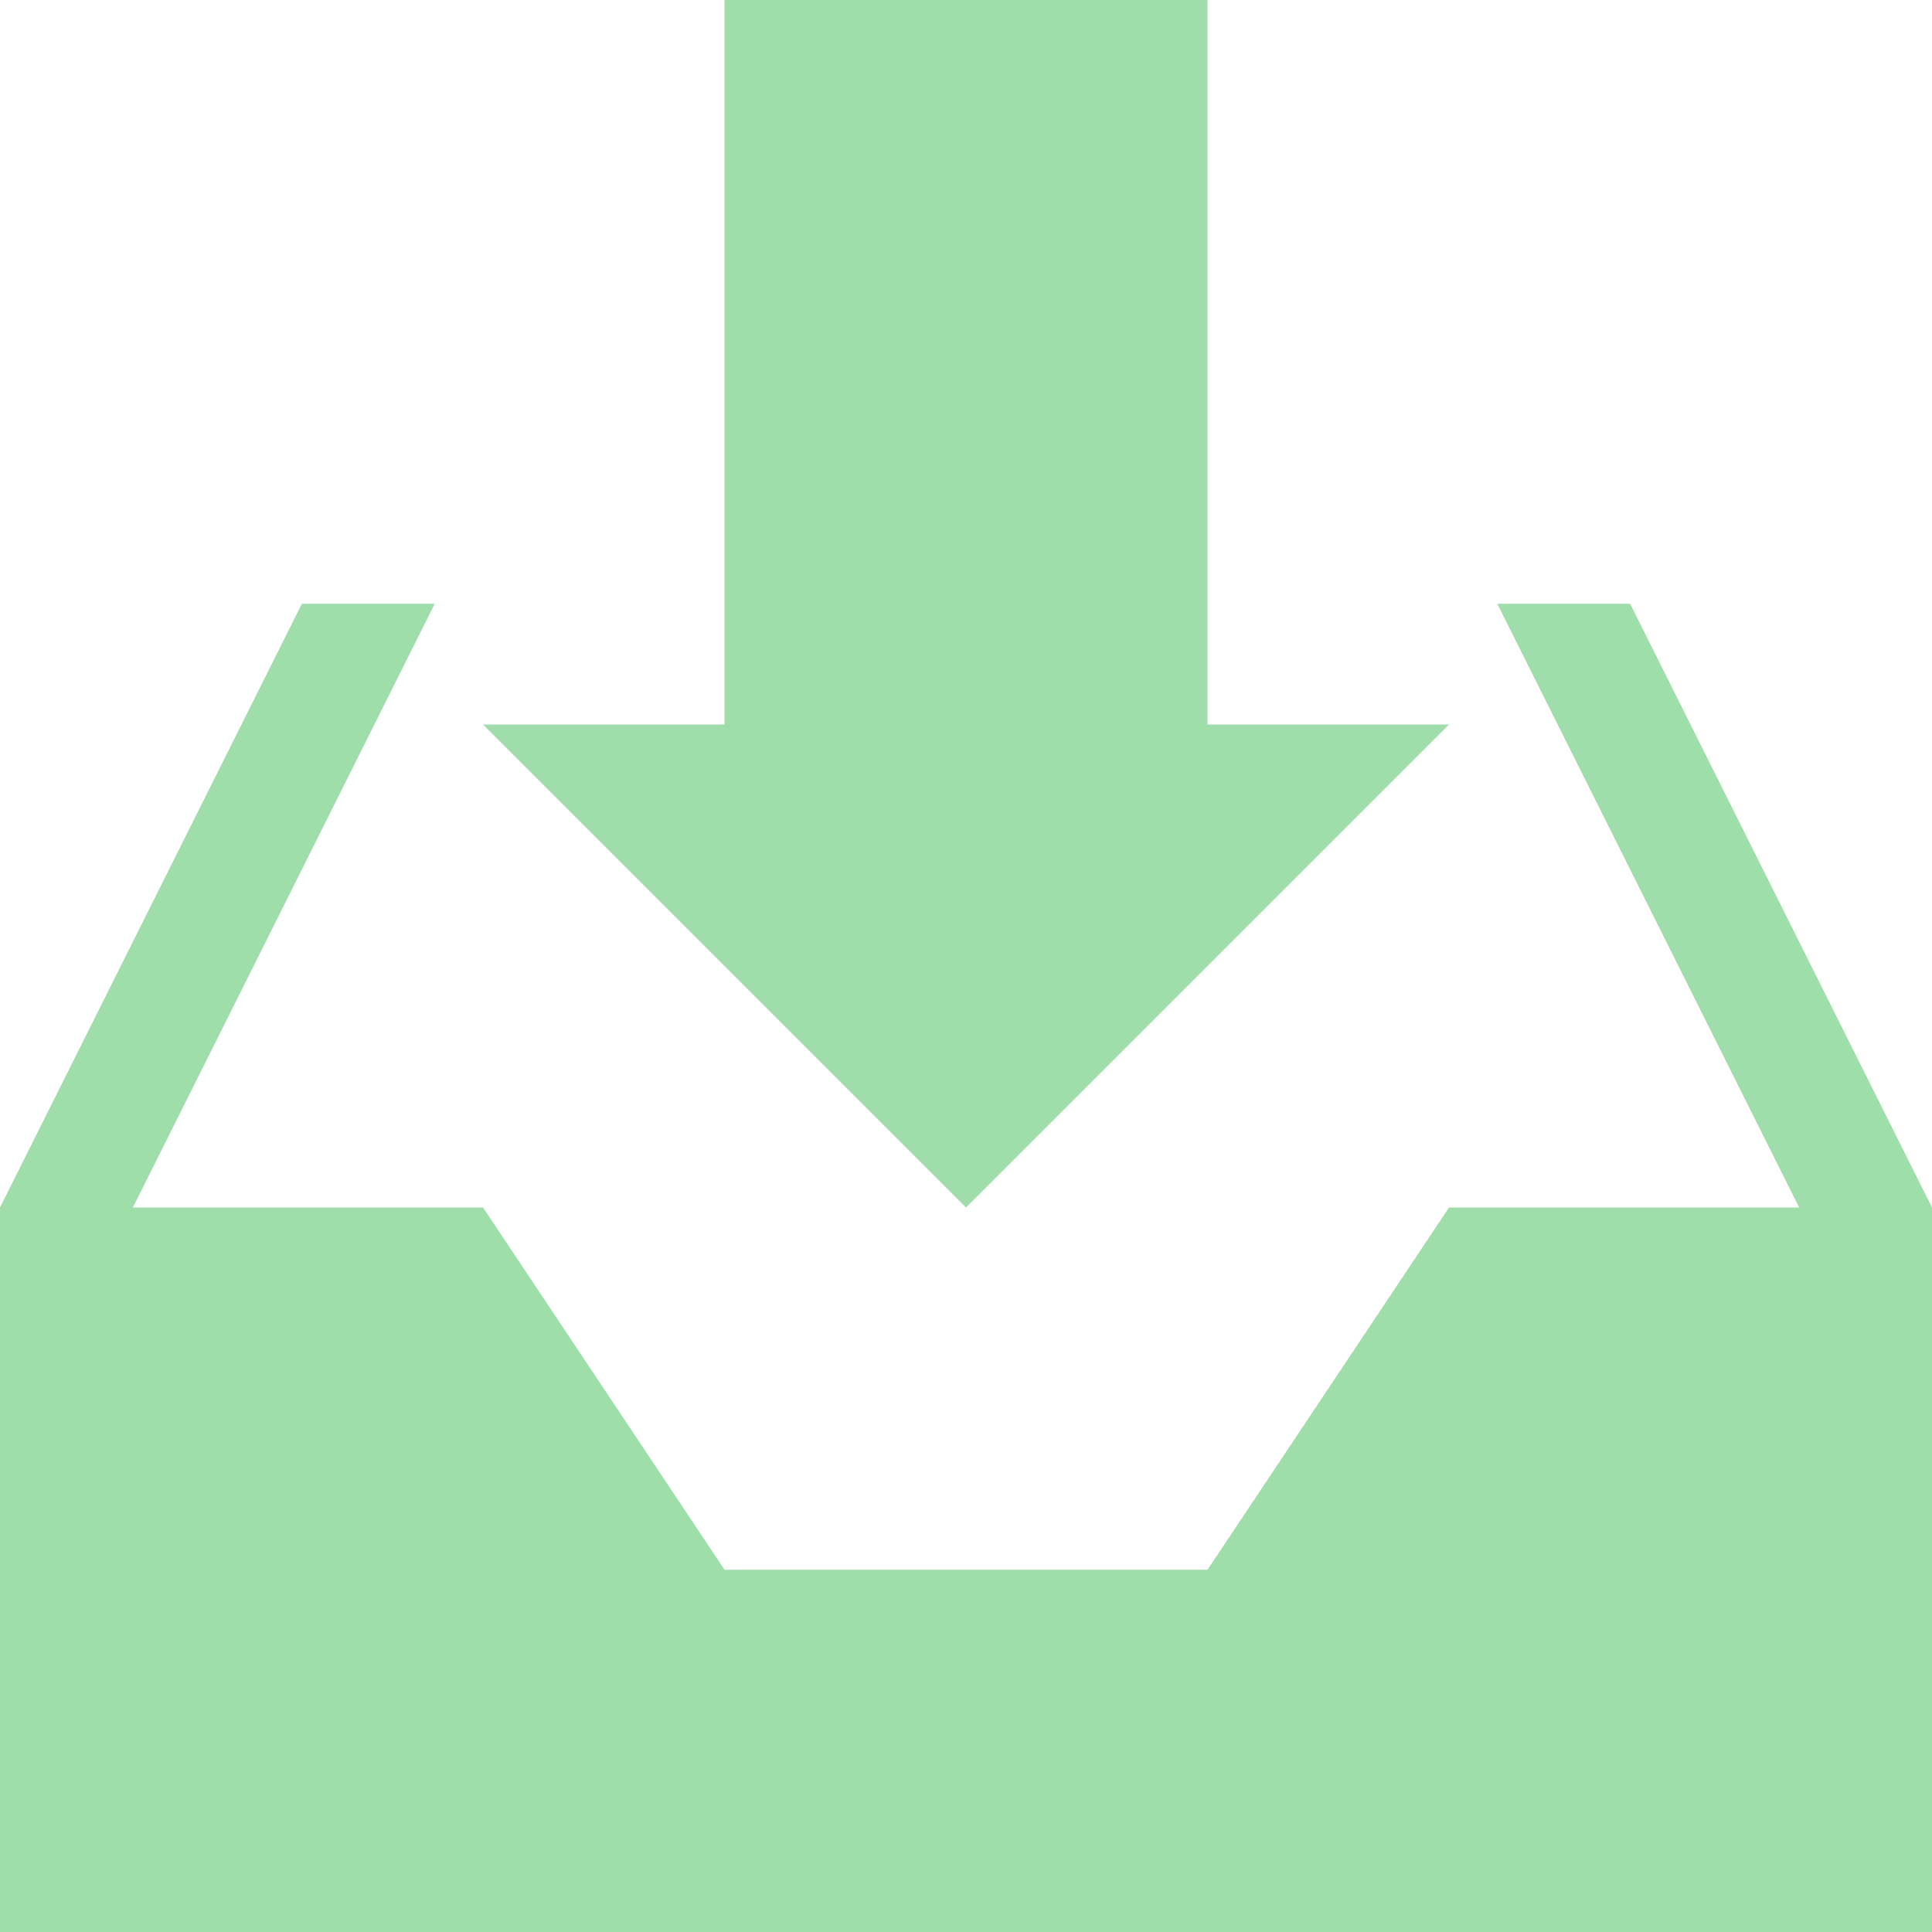 <?xml version="1.0" encoding="utf-8"?>
<!-- Generator: Adobe Illustrator 19.0.0, SVG Export Plug-In . SVG Version: 6.00 Build 0)  -->
<svg version="1.1" id="Layer_1" xmlns="http://www.w3.org/2000/svg" xmlns:xlink="http://www.w3.org/1999/xlink" x="0px" y="0px"
	 viewBox="-289 381 32 32" style="enable-background:new -289 381 32 32;" xml:space="preserve">
<style type="text/css">
	.st0{fill:#9FDDAB;}
</style>
<g transform="translate(528 240)">
	<path class="st0" d="M-801,161l-8-8h4v-12h8v12h4L-801,161z M-790,151h-2.2l5,10h-5.8l-4,6h-8l-4-6h-5.8l5-10h-2.2l-5,10v12h32v-12
		L-790,151z"/>
</g>
</svg>
